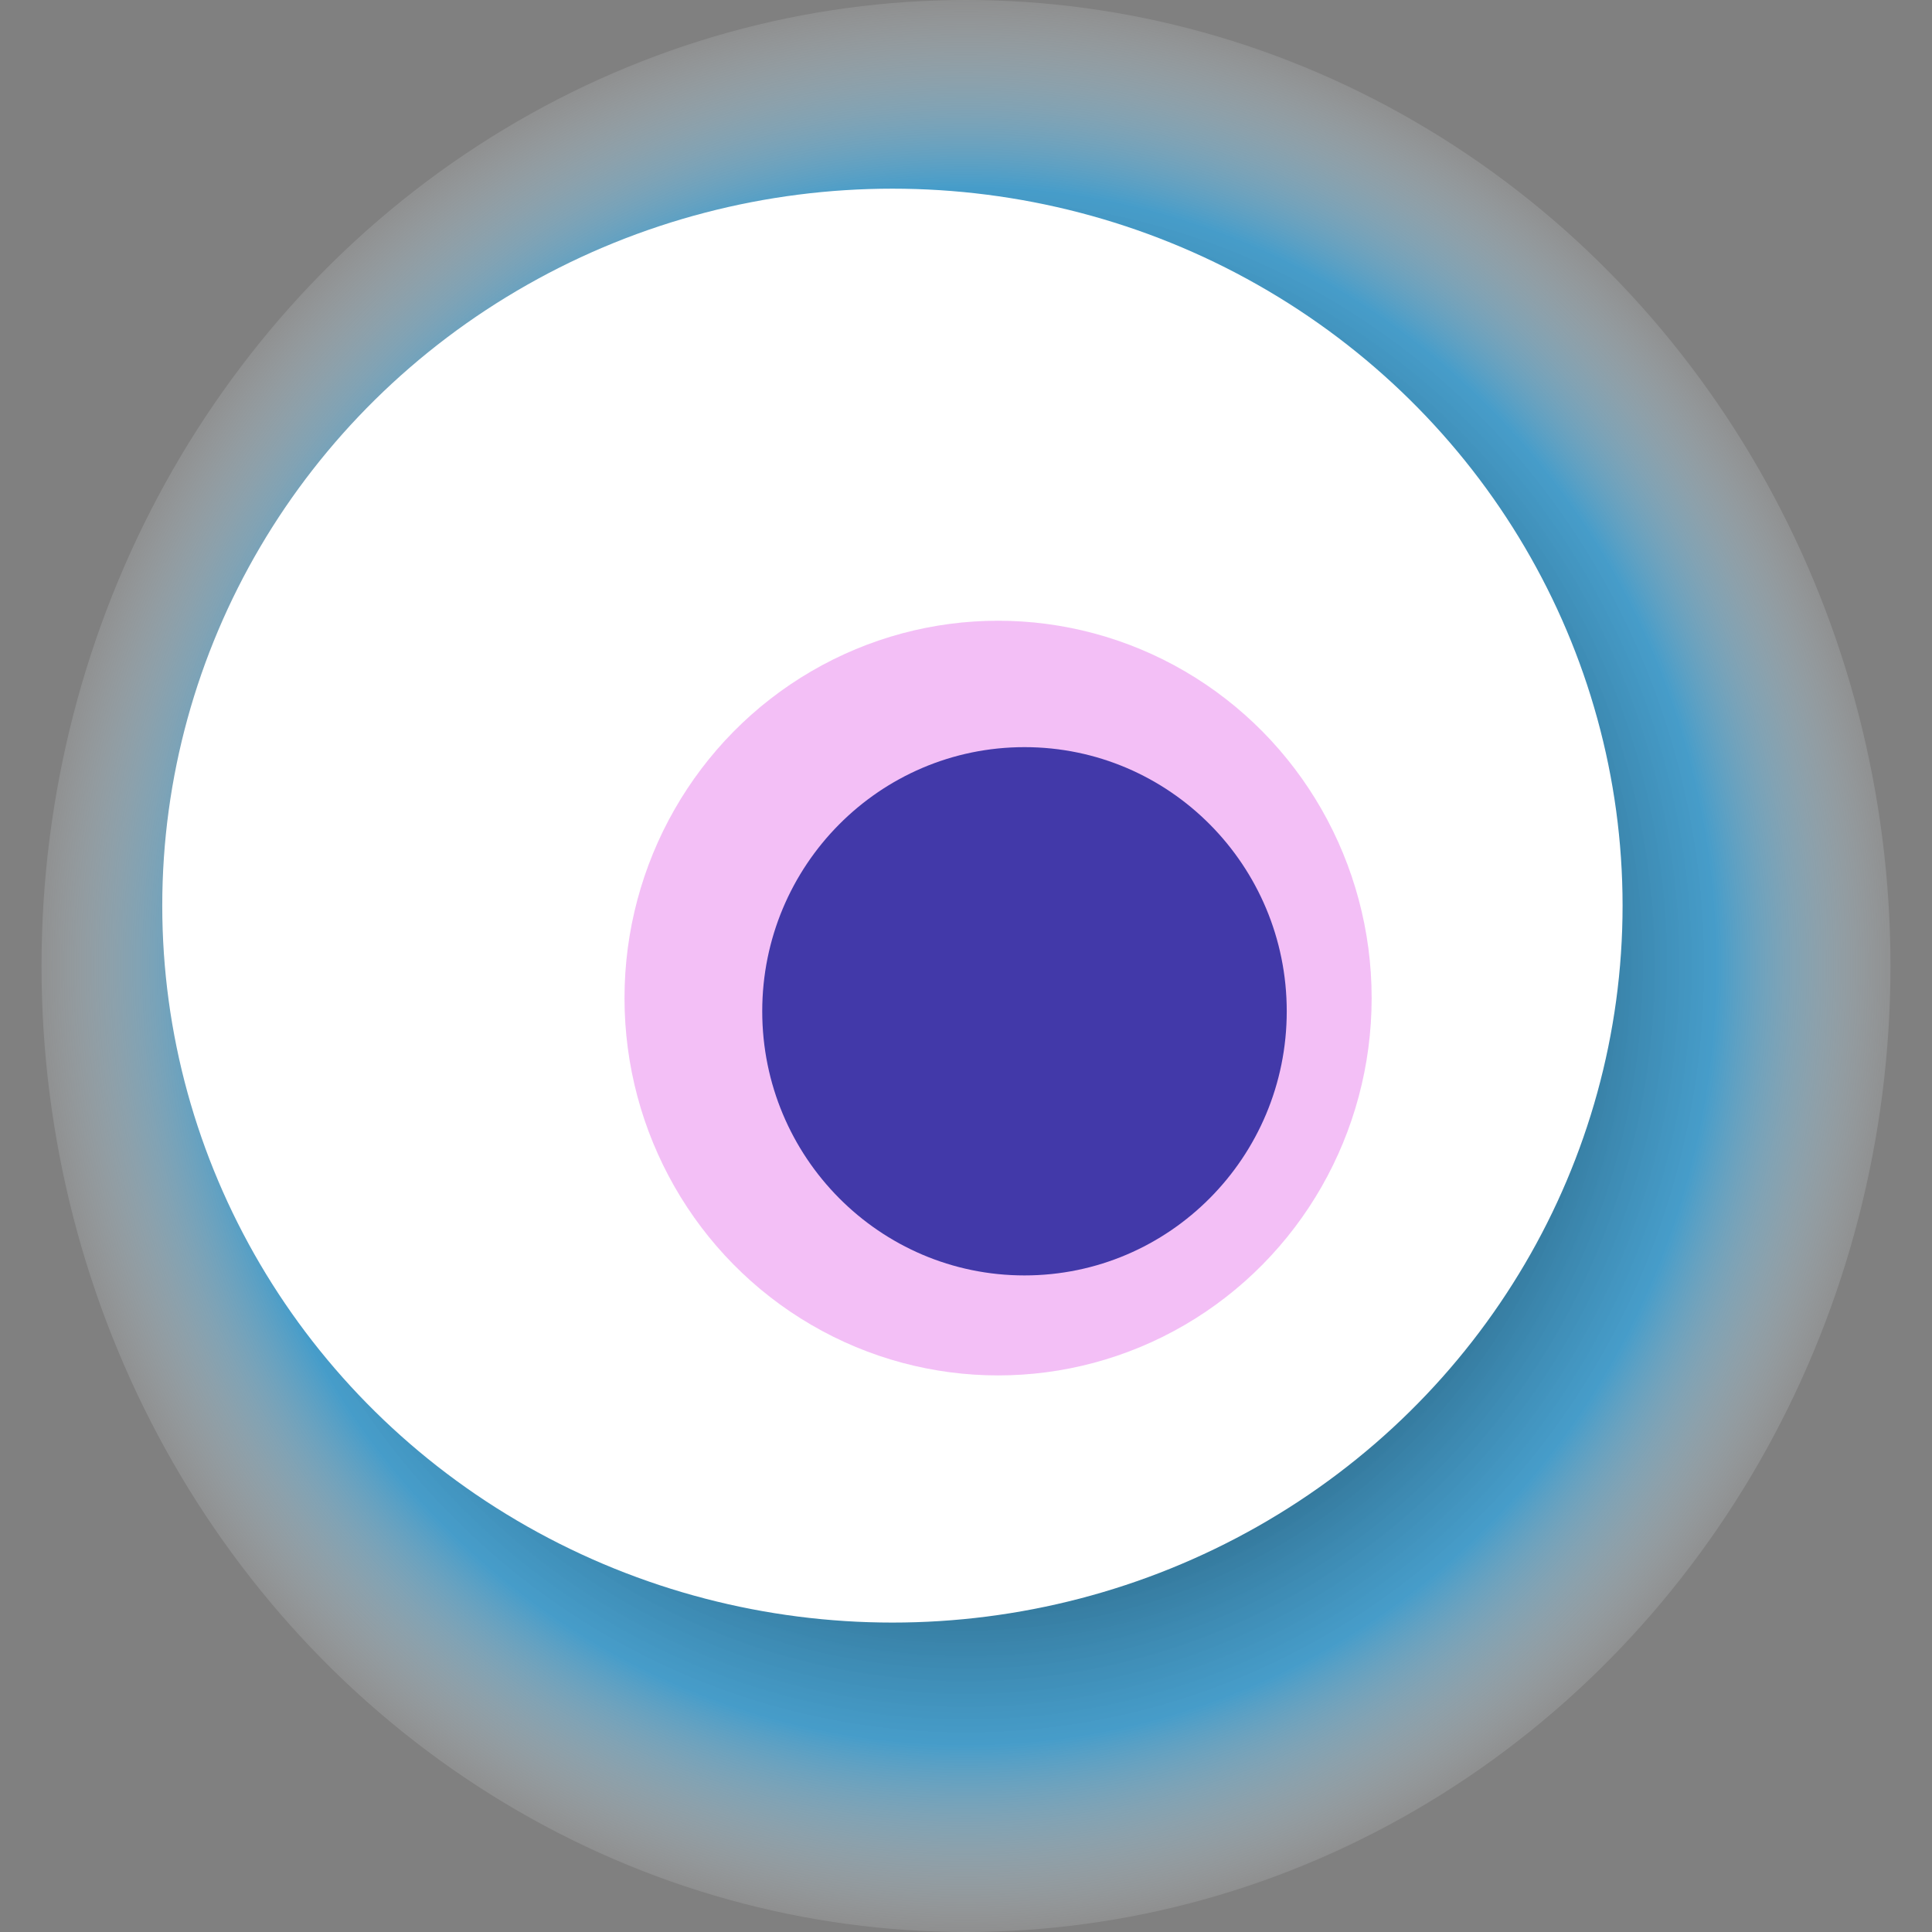 <svg width="1024" height="1024" xmlns="http://www.w3.org/2000/svg"><rect width="100%" height="100%" fill="#808080" stroke="none"/><g><title>0x0dcecc87bd7a00d121bc9bc8c5eb4673368765c2</title><ellipse ry="512" rx="490" cy="512" cx="512" fill="url(#e_1_g)"/><ellipse ry="380" rx="387" cy="480" cx="473" fill="#FFF"/><ellipse ry="200" rx="198" cy="529" cx="529" fill="rgba(233,128,239,0.5)"/><ellipse ry="140" rx="139" cy="536" cx="543" fill="rgba(22, 24, 150, 0.8)"/><animateTransform attributeName="transform" begin="0s" dur="18s" type="rotate" from="360 512 512" to="0 512 512" repeatCount="indefinite"/><defs><radialGradient id="e_1_g"><stop offset="30%" stop-color="#000"/><stop offset="80%" stop-color="rgba(46,169,233,0.7)"/><stop offset="100%" stop-color="rgba(255,255,255,0.1)"/></radialGradient></defs></g></svg>
